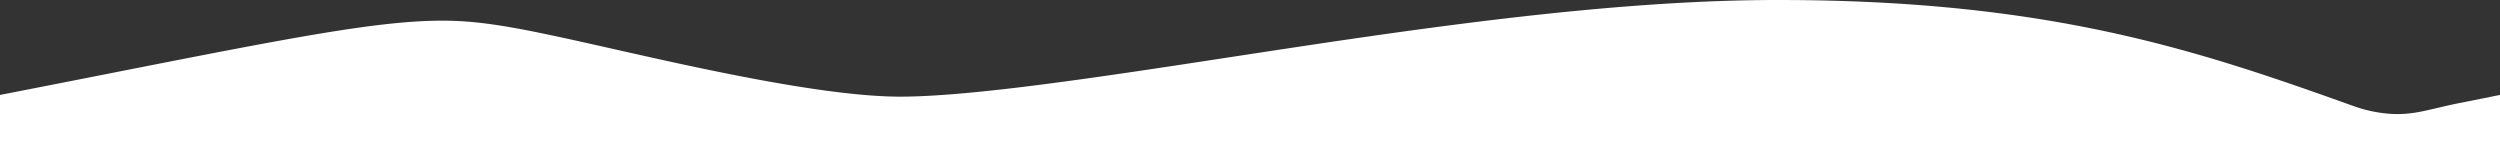 <svg xmlns="http://www.w3.org/2000/svg" width="1280" height="80" viewBox="0 0 1280 80">
  <rect x="0" y="0" width="1280" height="80" fill="#333333" stroke="none"/>
  <path id="Tracé_6827" data-name="Tracé 6827" d="M1222.382,58.164a69.881,69.881,0,0,1-17.507-3.91C1126.081,26.068,1049.936,0,910.315,0,821.3,0,719.169,15.612,629.081,29.388c-64.319,9.835-130.829,20-167.688,20.1h-.406c-38.715,0-103.7-14.654-146.741-24.362C269.519,15.037,248.81,10.578,226.5,10.578c-32.236,0-75.438,8.266-170.075,26.959Q28.842,42.983,0,48.608V80H1280V48.607c-1.976.382-16.288,3.3-18.4,3.7-17.793,3.338-25.292,7.061-39.218,5.86" fill="#fff"/>
</svg>

